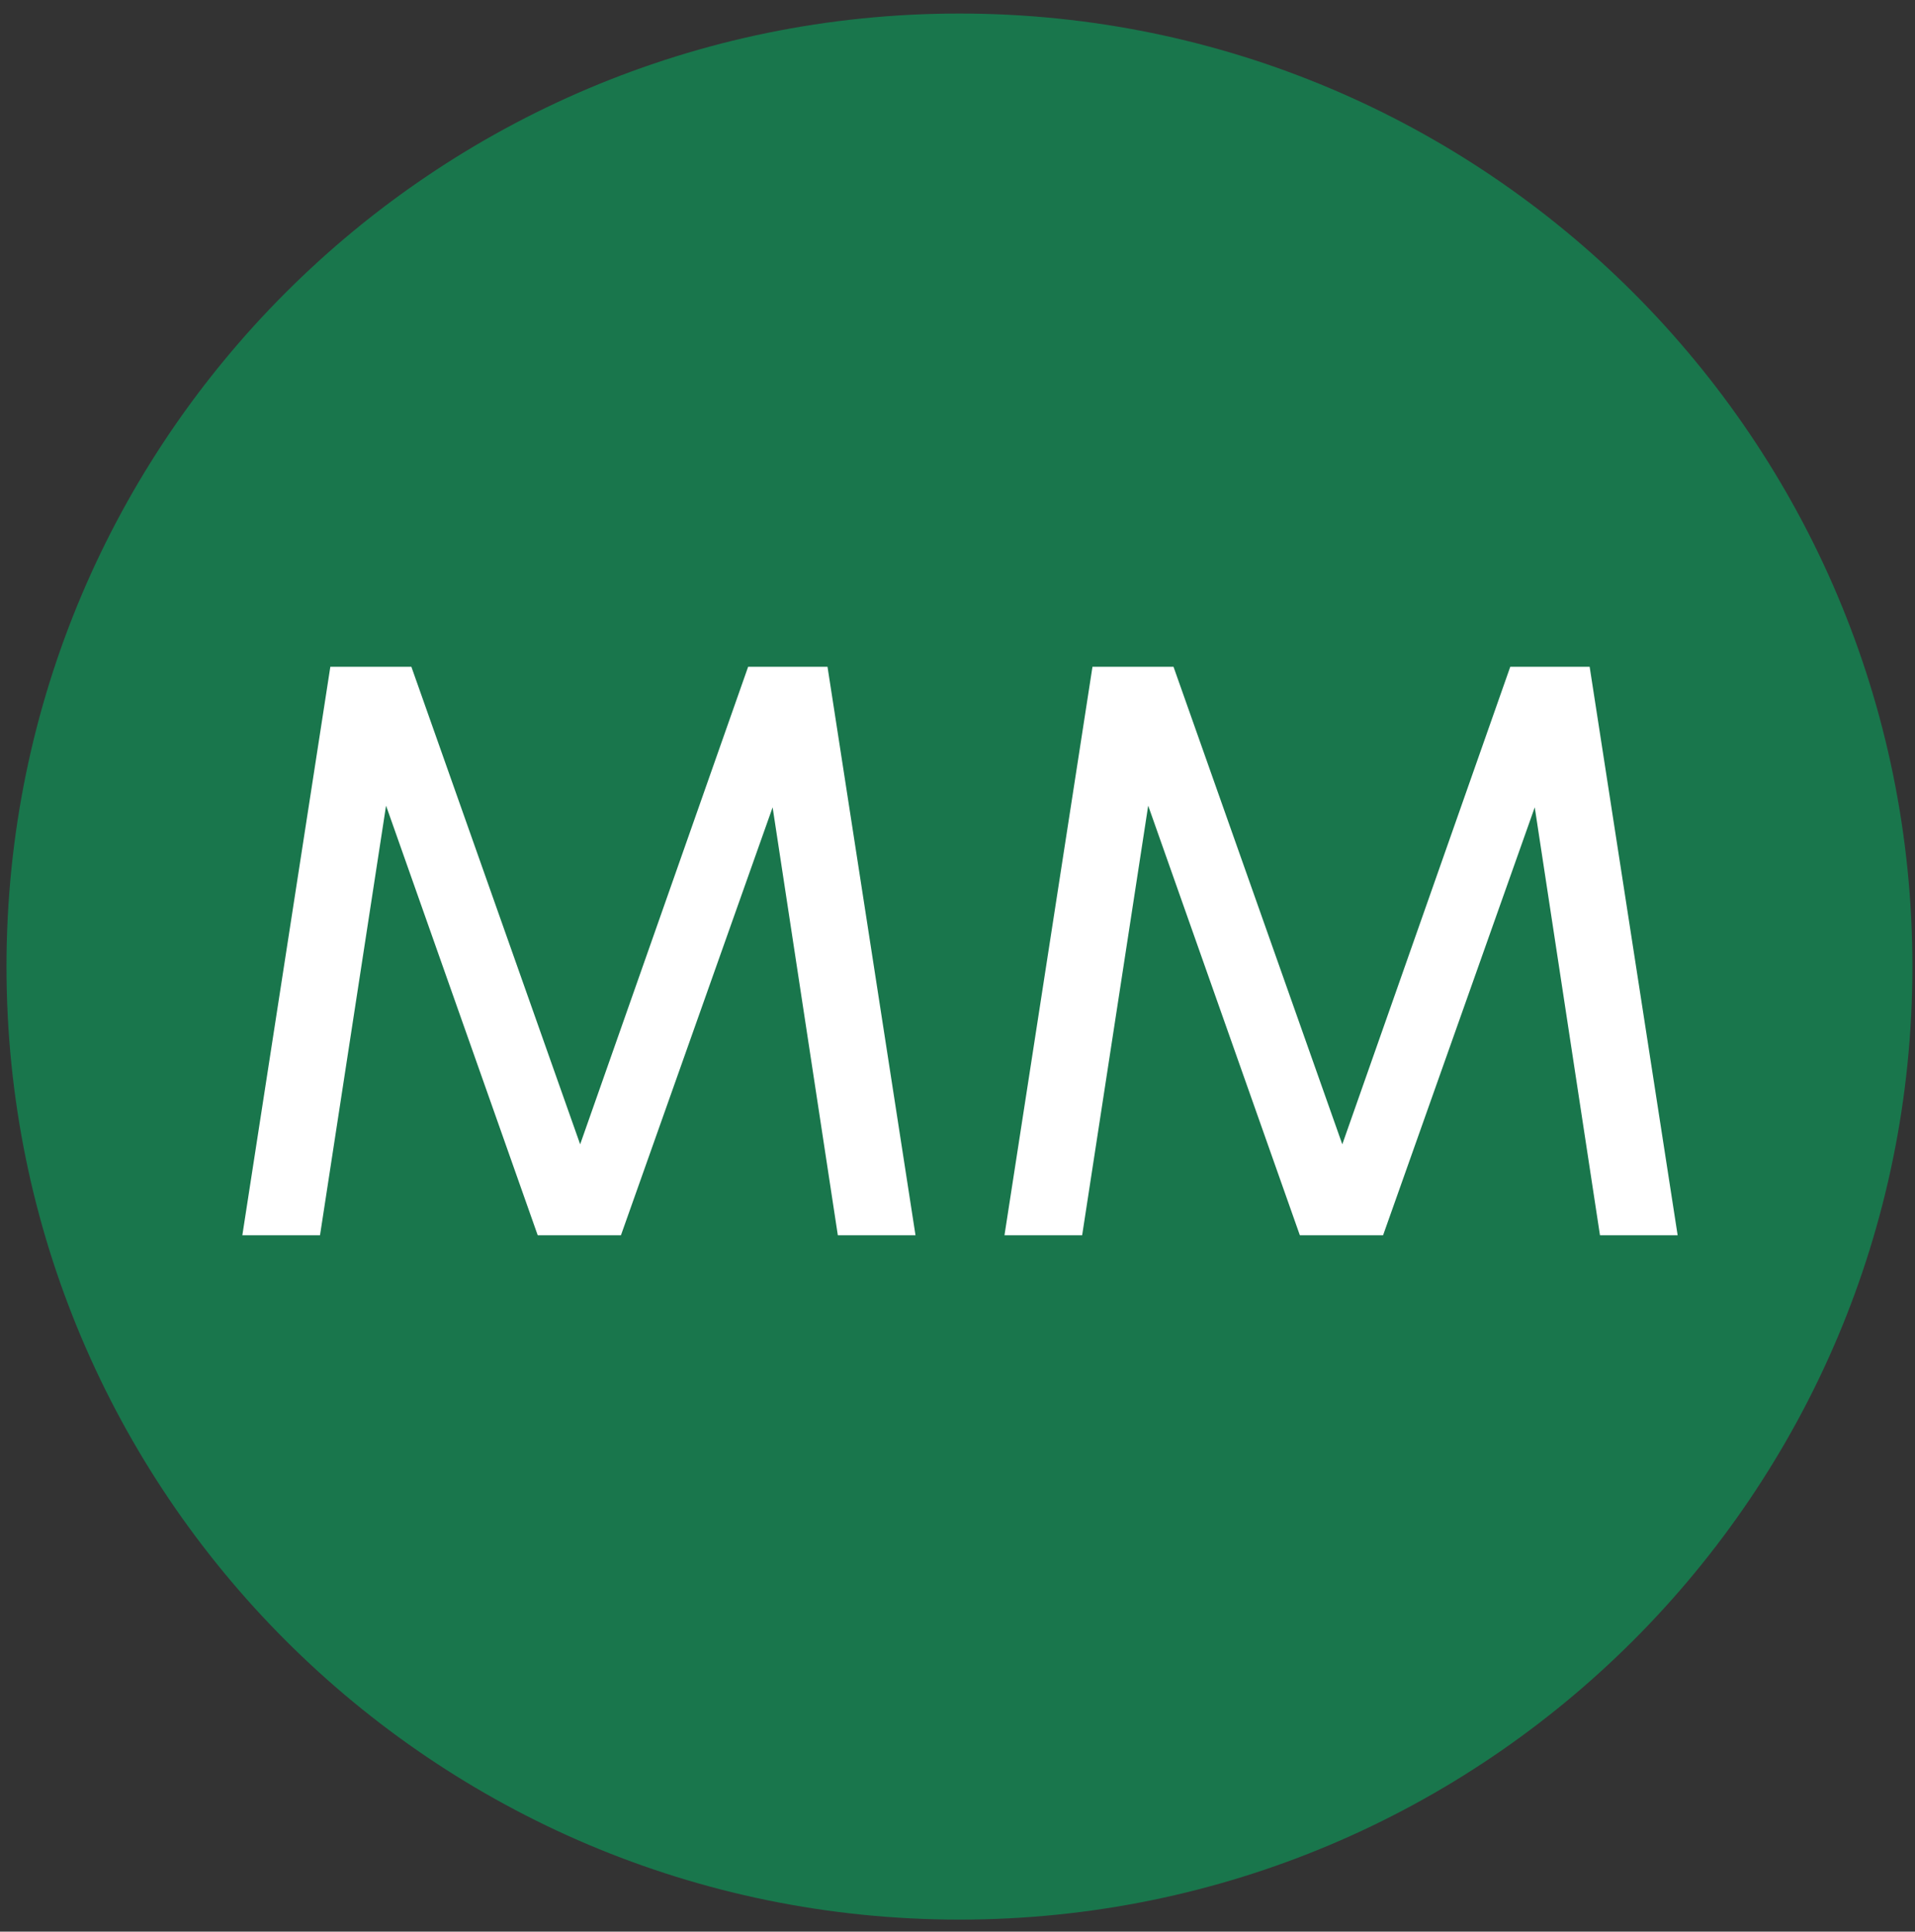 <svg xmlns="http://www.w3.org/2000/svg" width="116" height="117" fill="none"><rect width="100%" height="100%" fill="#333333" stroke="none"/><path fill="#19764C" d="M58.118 116.27c31.88 0 57.725-25.844 57.725-57.725S89.999.82 58.118.82.393 26.664.393 58.545c0 31.88 25.844 57.725 57.725 57.725Z"/><path fill="#fff" d="M45.318 40.386 35.143 69.311 24.942 40.453l-.024-.068H20.01l-5.33 34.432h4.705l4-26.018 9.162 25.95.025.068h5.042L46.801 48.9l3.937 25.832.013.086h4.705l-5.33-34.431h-4.808ZM96.292 40.386h-4.808L81.309 69.311 71.108 40.453l-.024-.068h-4.908L60.864 74.7l-.018.117h4.705l4-26.018 9.162 25.95.025.068h5.042L92.966 48.9l3.938 25.832.013.086h4.705l-5.33-34.431Z"/></svg>